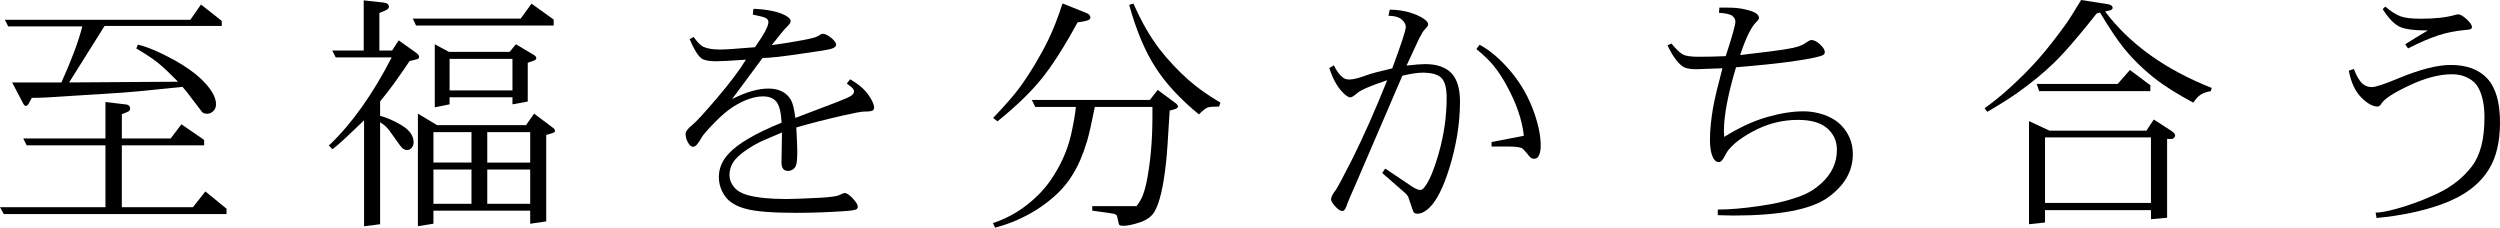 <?xml version="1.0" encoding="UTF-8"?><svg id="_イヤー_2" xmlns="http://www.w3.org/2000/svg" viewBox="0 0 498.963 45.435"><g id="design"><g><path d="M.757,42.725l-.757-1.367H21.045v-12.354H5.322l-.684-1.367H21.045v-7.275l3.931,.464c.342,.017,.602,.106,.781,.269,.146,.163,.22,.358,.22,.586,0,.277-.18,.497-.537,.659l-1.123,.464v4.834h9.741l2.148-2.832,4.541,3.125v1.074H24.316v12.354h14.185l2.49-3.149,4.224,3.442v1.074H.757ZM1.636,5.273l-.659-1.318H37.988l2.124-3.052,4.15,3.271v1.001H20.874l-7.08,11.279,21.729-.146c-1.596-1.644-2.954-2.921-4.077-3.833-1.01-.797-2.426-1.733-4.248-2.808l.317-.757c1.302,.293,2.832,.863,4.59,1.709,.667,.31,1.636,.806,2.905,1.489,2.197,1.27,3.882,2.466,5.054,3.589,2.034,1.938,3.052,3.646,3.052,5.127,0,.537-.18,.985-.537,1.343-.358,.358-.781,.537-1.27,.537-.375,0-.684-.098-.928-.293l-3.101-4.053c-.146-.195-.432-.537-.854-1.025-6.364,.668-10.303,1.05-11.816,1.147l-11.865,.757c-2.556,.195-4.688,.293-6.396,.293l-.635,1.172c-.163,.293-.358,.439-.586,.439-.163,0-.326-.154-.488-.464l-2.222-4.224H12.256c2.018-4.459,3.409-8.187,4.175-11.182H1.636Z"/><path d="M66.366,29.785l-.732-.732c4.524-4.28,8.707-10.147,12.549-17.603h-11.182l-.684-1.367h6.274V.073l3.979,.439c.374,.049,.643,.146,.806,.293,.162,.163,.244,.35,.244,.562,0,.277-.261,.529-.781,.757l-1.123,.464v7.495h2.539l1.318-2.026,3.467,2.466c.406,.31,.61,.57,.61,.781,0,.195-.058,.326-.171,.391-.146,.114-.725,.277-1.733,.488-1.156,1.726-2.182,3.202-3.076,4.432-.896,1.229-1.831,2.438-2.808,3.625v2.881c1.302,.326,2.734,.952,4.297,1.88,1.595,.961,2.393,2.108,2.393,3.442,0,.424-.131,.773-.391,1.05-.261,.31-.562,.464-.903,.464-.277,0-.578-.113-.903-.342-.18-.13-.684-.789-1.514-1.978-.814-1.172-1.318-1.855-1.514-2.051-.342-.391-.83-.789-1.465-1.196v20.361l-3.198,.415V23.999c-3.174,3.093-5.273,5.021-6.299,5.786ZM110.507,5.103h-27.466l-.659-1.392h21.533l2.173-2.979,4.419,3.174v1.196Zm-23.999,39.551l-3.101,.488V22.681l3.833,2.295h17.749l1.611-2.295,3.711,2.783c.309,.212,.464,.432,.464,.659,0,.114-.065,.212-.195,.293-.114,.098-.635,.269-1.562,.513v17.261l-3.198,.464v-2.612h-19.312v2.612Zm7.593-18.286h-7.593v6.079h7.593v-6.079Zm-7.593,7.471v6.836h7.593v-6.836h-7.593Zm3.223-13.013l-2.954,.586V8.838l2.832,1.514h12.109l1.245-1.514,3.589,2.124c.325,.195,.488,.415,.488,.659,0,.114-.058,.22-.171,.317-.114,.098-.627,.293-1.538,.586v7.739l-3.052,.562v-1.416h-12.549v1.416Zm12.549-9.082h-12.549v6.299h12.549v-6.299Zm3.54,14.624h-8.569v6.079h8.569v-6.079Zm-8.569,7.471v6.836h8.569v-6.836h-8.569Z"/><path d="M155.999,24.487c-.114-2.1-.473-3.507-1.074-4.224-.603-.684-1.474-1.025-2.612-1.025-1.758,0-3.703,.659-5.835,1.978-1.27,.798-2.597,1.921-3.979,3.369-1.384,1.433-2.189,2.36-2.417,2.783-.7,1.286-1.278,1.929-1.733,1.929-.293,0-.578-.187-.854-.562-.439-.635-.659-1.294-.659-1.978,0-.504,.415-1.082,1.245-1.733,.879-.716,2.571-2.555,5.078-5.518,2.539-2.979,4.443-5.509,5.713-7.593-3.061,.212-5.029,.317-5.908,.317-1.465,0-2.458-.195-2.979-.586-.732-.586-1.514-1.863-2.344-3.833l.806-.439c.699,1.01,1.334,1.66,1.904,1.953,.797,.375,1.912,.562,3.345,.562,1.041,0,3.369-.154,6.982-.464,1.79-2.522,2.686-4.19,2.686-5.005,0-.31-.146-.569-.439-.781-.326-.195-1.221-.439-2.686-.732l.146-1.147c2.832,.114,4.98,.57,6.445,1.367,.65,.358,.977,.732,.977,1.123,0,.065-.041,.195-.122,.391-.163,.229-.521,.619-1.074,1.172-.18,.18-1.042,1.245-2.588,3.198,1.969-.26,4.044-.594,6.226-1.001,1.562-.293,2.506-.537,2.832-.732,.602-.357,.977-.537,1.123-.537,.472,0,1.082,.31,1.831,.928,.569,.521,.854,.944,.854,1.27,0,.342-.351,.619-1.05,.83-.537,.163-2.612,.497-6.226,1.001-3.662,.537-6.137,.806-7.422,.806l-6.079,8.203c2.767-1.399,5.184-2.1,7.251-2.1,2.115,0,3.613,.757,4.492,2.271,.374,.635,.667,1.831,.879,3.589l8.276-3.149c1.611-.618,2.588-1.058,2.93-1.318,.342-.244,.513-.521,.513-.83,0-.162-.065-.333-.195-.513-.146-.211-.562-.562-1.245-1.05l.659-.854c1.595,.912,2.799,1.929,3.613,3.052,.781,1.123,1.172,1.986,1.172,2.588,0,.293-.106,.497-.317,.61-.229,.131-.79,.195-1.685,.195-.488,0-1.889,.261-4.199,.781-3.483,.798-6.592,1.596-9.326,2.393,.13,2.263,.195,3.85,.195,4.761,0,1.318-.073,2.222-.22,2.71-.098,.342-.293,.627-.586,.854-.326,.229-.668,.342-1.025,.342-.439,0-.766-.13-.977-.391-.229-.276-.342-.699-.342-1.27l.098-6.006c-2.182,.912-3.532,1.489-4.053,1.733-.391,.18-.961,.48-1.709,.903-1.677,.993-2.881,1.929-3.613,2.808-.732,.896-1.099,1.929-1.099,3.101,0,.847,.301,1.628,.903,2.344,.586,.732,1.489,1.27,2.71,1.611,1.937,.521,4.524,.781,7.764,.781,1.221,0,3.556-.089,7.007-.269,1.871-.13,3.003-.284,3.394-.464,.635-.309,1.041-.464,1.221-.464,.391,0,.928,.358,1.611,1.074,.667,.717,1.001,1.277,1.001,1.685,0,.162-.065,.309-.195,.439-.212,.179-1.018,.317-2.417,.415-3.32,.228-6.56,.342-9.717,.342-4.736,0-8.081-.269-10.034-.806-1.953-.521-3.337-1.367-4.15-2.539-.814-1.155-1.221-2.425-1.221-3.809,0-1.709,.659-3.271,1.978-4.688,1.839-1.985,5.354-4.036,10.547-6.152Z"/><path d="M230.007,21.338h-11.499c-.603,3.061-1.107,5.307-1.514,6.738-.456,1.481-.912,2.751-1.367,3.809-.635,1.481-1.396,2.845-2.283,4.089-.887,1.246-1.94,2.39-3.161,3.431-1.107,.961-2.267,1.814-3.479,2.563-1.212,.748-2.49,1.416-3.833,2.002s-2.763,1.074-4.26,1.465l-.439-.903c3.385-1.123,6.388-2.987,9.009-5.591,1.529-1.497,2.872-3.312,4.028-5.444,1.172-2.115,2.026-4.329,2.563-6.641,.504-2.262,.821-4.102,.952-5.518h-8.105l-.684-1.392h23.56l1.562-2.002,3.369,2.49c.455,.31,.684,.586,.684,.83,0,.114-.082,.229-.244,.342-.212,.146-.684,.302-1.416,.464-.31,5.404-.554,8.879-.732,10.425-.521,4.785-1.286,8.032-2.295,9.741-.554,.96-1.53,1.676-2.93,2.148-1.367,.455-2.49,.684-3.369,.684-.358,0-.603-.065-.732-.195-.082-.082-.171-.407-.269-.977-.131-.603-.22-.92-.269-.952-.212-.195-.635-.326-1.27-.391l-3.589-.513v-.903h8.838c.569-.732,.984-1.44,1.245-2.124,.357-.96,.659-2.1,.903-3.418,.684-3.743,1.025-7.853,1.025-12.329v-1.929Zm-30.933,2.881l-.854-.684c1.285-1.351,2.359-2.522,3.223-3.516,.862-.992,1.554-1.847,2.075-2.563,1.074-1.48,2.115-3.067,3.125-4.761,1.009-1.692,1.88-3.296,2.612-4.81,.472-.96,.964-2.1,1.477-3.418s.956-2.58,1.331-3.784l4.81,1.929c.26,.098,.447,.228,.562,.391,.13,.179,.195,.342,.195,.488s-.073,.285-.22,.415c-.195,.13-.521,.244-.977,.342l-1.367,.22c-2.653,4.867-5.054,8.627-7.202,11.279-2.197,2.702-5.127,5.526-8.789,8.472ZM225.368,.977l.854-.269c1.578,3.613,3.336,6.674,5.273,9.18,.813,1.042,1.709,2.084,2.686,3.125,.977,1.042,1.957,1.998,2.941,2.869,.985,.87,1.985,1.664,3.003,2.38,1.018,.717,2.169,1.457,3.455,2.222l-.269,.781c-1.221,0-1.986,.065-2.295,.195-.407,.163-.985,.619-1.733,1.367-3.76-3.076-6.665-6.226-8.716-9.448-2.051-3.189-3.784-7.324-5.2-12.402Z"/><path d="M276.866,16.016c-3.239,1.074-5.209,1.913-5.908,2.515-.7,.603-1.181,.903-1.44,.903-.407,0-.969-.382-1.685-1.147-1.059-1.155-1.896-2.726-2.515-4.712l.903-.537c.537,1.107,1.106,1.896,1.709,2.368,.357,.31,.813,.464,1.367,.464,.765,0,1.863-.269,3.296-.806,.895-.342,2.652-.813,5.273-1.416,1.807-4.834,2.71-7.593,2.71-8.276,0-.537-.285-1.041-.854-1.514-.57-.472-1.44-.708-2.612-.708l.269-1.221c1.546,0,3.027,.236,4.443,.708,1.351,.472,2.295,.977,2.832,1.514,.26,.261,.391,.505,.391,.732,0,.212-.244,.562-.732,1.05-.261,.277-.627,.879-1.099,1.807l-2.49,5.347c1.692-.195,2.93-.293,3.711-.293,2.311,0,4.053,.595,5.225,1.782,1.155,1.205,1.733,3.101,1.733,5.688,0,4.33-.725,8.813-2.173,13.452-1.188,3.776-2.507,6.364-3.955,7.764-.83,.781-1.611,1.172-2.344,1.172-.326,0-.578-.09-.757-.269-.065-.065-.261-.595-.586-1.587-.342-1.009-.521-1.529-.537-1.562-.131-.244-.383-.528-.757-.854l-4.419-3.857,.61-.879,5.347,3.589c.699,.456,1.245,.684,1.636,.684,.211,0,.431-.113,.659-.342,1.025-1.123,2.051-3.499,3.076-7.129,1.025-3.613,1.538-7.267,1.538-10.962,0-1.92-.351-3.23-1.05-3.931-.7-.699-1.953-1.05-3.76-1.05-.993,0-2.336,.204-4.028,.61l-8.667,20.142-2.148,4.956c-.082,.212-.204,.545-.366,1.001-.114,.325-.261,.577-.439,.757-.114,.098-.244,.146-.391,.146-.358,0-.814-.302-1.367-.903-.57-.603-.854-1.082-.854-1.44,0-.423,.325-1.058,.977-1.904,.391-.586,1.424-2.522,3.101-5.811,2.344-4.671,4.72-10.018,7.129-16.04Zm17.798-6.226l.635-.854c2.066,1.091,4.142,2.865,6.226,5.322,2.083,2.475,3.662,5.282,4.736,8.423,.83,2.409,1.245,4.541,1.245,6.396,0,.944-.163,1.669-.488,2.173-.195,.293-.473,.439-.83,.439-.229,0-.432-.057-.61-.171-.131-.064-.424-.391-.879-.977-.456-.569-.798-.903-1.025-1.001-.505-.195-1.359-.293-2.563-.293h-3.418v-.903l6.445-1.245c-.342-3.189-1.522-6.6-3.54-10.229-.781-1.416-1.62-2.677-2.515-3.784-.781-.96-1.921-2.059-3.418-3.296Z"/><path d="M343.77,13.623c-3.483,.131-5.233,.195-5.249,.195-1.318,0-2.263-.22-2.832-.659-1.025-.83-1.986-2.197-2.881-4.102l.781-.366c1.009,1.205,1.798,1.945,2.368,2.222,.586,.277,1.603,.415,3.052,.415,1.692,0,3.499-.04,5.42-.122,1.285-3.922,1.929-6.217,1.929-6.885,0-.456-.212-.846-.635-1.172-.439-.325-1.318-.521-2.637-.586l.073-1.05c1.578,0,2.579,.017,3.003,.049,.977,.065,1.944,.236,2.905,.513,1.334,.358,2.002,.863,2.002,1.514,0,.195-.171,.456-.513,.781-1.042,.993-2.124,3.198-3.247,6.616,4.72-.537,7.901-.952,9.546-1.245,1.627-.26,2.759-.626,3.394-1.099,.635-.439,1.058-.659,1.27-.659,.521,0,1.099,.293,1.733,.879s.952,1.099,.952,1.538c0,.229-.106,.415-.317,.562-.586,.358-2.702,.798-6.348,1.318-1.156,.163-2.89,.366-5.2,.61l-2.783,.269c-1.97,.18-2.995,.269-3.076,.269-1.611,5.388-2.417,9.652-2.417,12.793,0,.114,.024,.48,.073,1.099,2.864-1.807,5.68-3.116,8.447-3.931,2.718-.781,5.159-1.172,7.324-1.172,1.09,0,2.132,.131,3.125,.391,.569,.131,1.147,.326,1.733,.586,1.074,.456,1.969,1.05,2.686,1.782,1.562,1.611,2.344,3.54,2.344,5.786,0,3.418-1.677,6.315-5.029,8.691-3.354,2.376-9.628,3.564-18.823,3.564-.766,0-1.799-.024-3.101-.073v-1.123c2.311,0,5.037-.229,8.179-.684,3.223-.439,6.062-1.131,8.521-2.075,1.432-.537,2.742-1.351,3.931-2.441,2.1-1.904,3.149-4.142,3.149-6.714,0-1.741-.644-3.174-1.929-4.297-1.286-1.123-3.231-1.685-5.835-1.685-3.223,0-6.267,.79-9.131,2.368-2.897,1.579-4.712,3.166-5.444,4.761-.424,.863-.83,1.294-1.221,1.294-.439,0-.79-.228-1.05-.684-.488-.862-.732-2.091-.732-3.687,0-1.937,.211-4.126,.635-6.567,.325-1.758,.943-4.354,1.855-7.788Z"/><path d="M396.635,22.314l-.537-.708c1.79-1.302,3.328-2.539,4.614-3.711,2.344-2.1,4.41-4.166,6.201-6.201,1.725-1.969,3.621-4.395,5.688-7.275,.391-.553,1.31-2.026,2.759-4.419l5.444,.854c.26,.049,.472,.139,.635,.269,.146,.146,.22,.293,.22,.439,0,.13-.065,.244-.195,.342-.131,.114-.57,.244-1.318,.391,4.915,6.511,12.012,11.597,21.289,15.259l-.195,.635c-.928,.18-1.604,.415-2.026,.708-.488,.326-.977,.854-1.465,1.587-3.061-1.644-5.485-3.149-7.275-4.517-2.49-1.904-4.688-4.028-6.592-6.372-1.286-1.595-2.873-3.963-4.761-7.104l-.684,.22c-1.042,1.335-2.145,2.697-3.309,4.09-1.164,1.391-2.152,2.535-2.966,3.43-.814,.896-1.506,1.62-2.075,2.173-2.067,2.019-4.501,4.028-7.3,6.03-1.53,1.091-3.581,2.385-6.152,3.882Zm11.523,22.095l-3.198,.342V24.17l4.077,1.904h19.36l1.465-2.222,3.442,2.222c.553,.358,.83,.692,.83,1.001,0,.131-.09,.285-.269,.464-.131,.131-.285,.195-.464,.195h-.879v15.723l-3.223,.293v-1.807h-21.143v2.466Zm-1.172-26.221l-.488-1.44h16.162l2.441-2.783,4.077,3.052v1.172h-22.192Zm22.314,9.229h-21.143v13.086h21.143v-13.086Z"/><path d="M468.787,14.111l1.001-.366c.521,1.4,1.106,2.393,1.758,2.979,.521,.439,1.139,.659,1.855,.659,.716,0,2.466-.577,5.249-1.733,4.297-1.79,7.788-2.686,10.474-2.686,3.206,0,5.647,.912,7.324,2.734,1.676,1.823,2.515,4.745,2.515,8.765,0,3.842-.741,6.95-2.222,9.326-1.921,3.142-5.176,5.51-9.766,7.104-1.807,.635-3.764,1.172-5.872,1.611-2.107,.439-4.366,.772-6.774,1.001l-.195-1.074c.879,.016,2.262-.236,4.15-.757,.943-.244,2.051-.595,3.32-1.05,1.709-.602,3.401-1.302,5.078-2.1,2.75-1.334,4.972-3.108,6.665-5.322,1.676-2.181,2.515-5.428,2.515-9.741,0-2.457-.399-4.427-1.196-5.908-.407-.813-1.091-1.473-2.051-1.978-.944-.504-2.011-.757-3.198-.757-2.556,0-5.396,.741-8.521,2.222-3.19,1.498-5.062,2.719-5.615,3.662-.229,.375-.473,.562-.732,.562-.993,0-2.092-.61-3.296-1.831-1.205-1.236-2.026-3.011-2.466-5.322Zm6.763-12.28l.513-.513c1.204,1.009,2.237,1.66,3.101,1.953,.83,.31,2.156,.464,3.979,.464,2.864,0,5.151-.252,6.86-.757,.293-.081,.479-.122,.562-.122,.455,0,1.041,.334,1.758,1.001,.699,.651,1.05,1.172,1.05,1.562,0,.146-.073,.269-.22,.366-.163,.098-.668,.18-1.514,.244-1.628,.146-3.288,.488-4.98,1.025-1.823,.603-3.842,1.474-6.055,2.612l-.562-.83c1.09-.699,2.596-1.619,4.517-2.759-2.751,0-4.639-.252-5.664-.757-1.074-.521-2.189-1.685-3.345-3.491Z"/></g></g></svg>